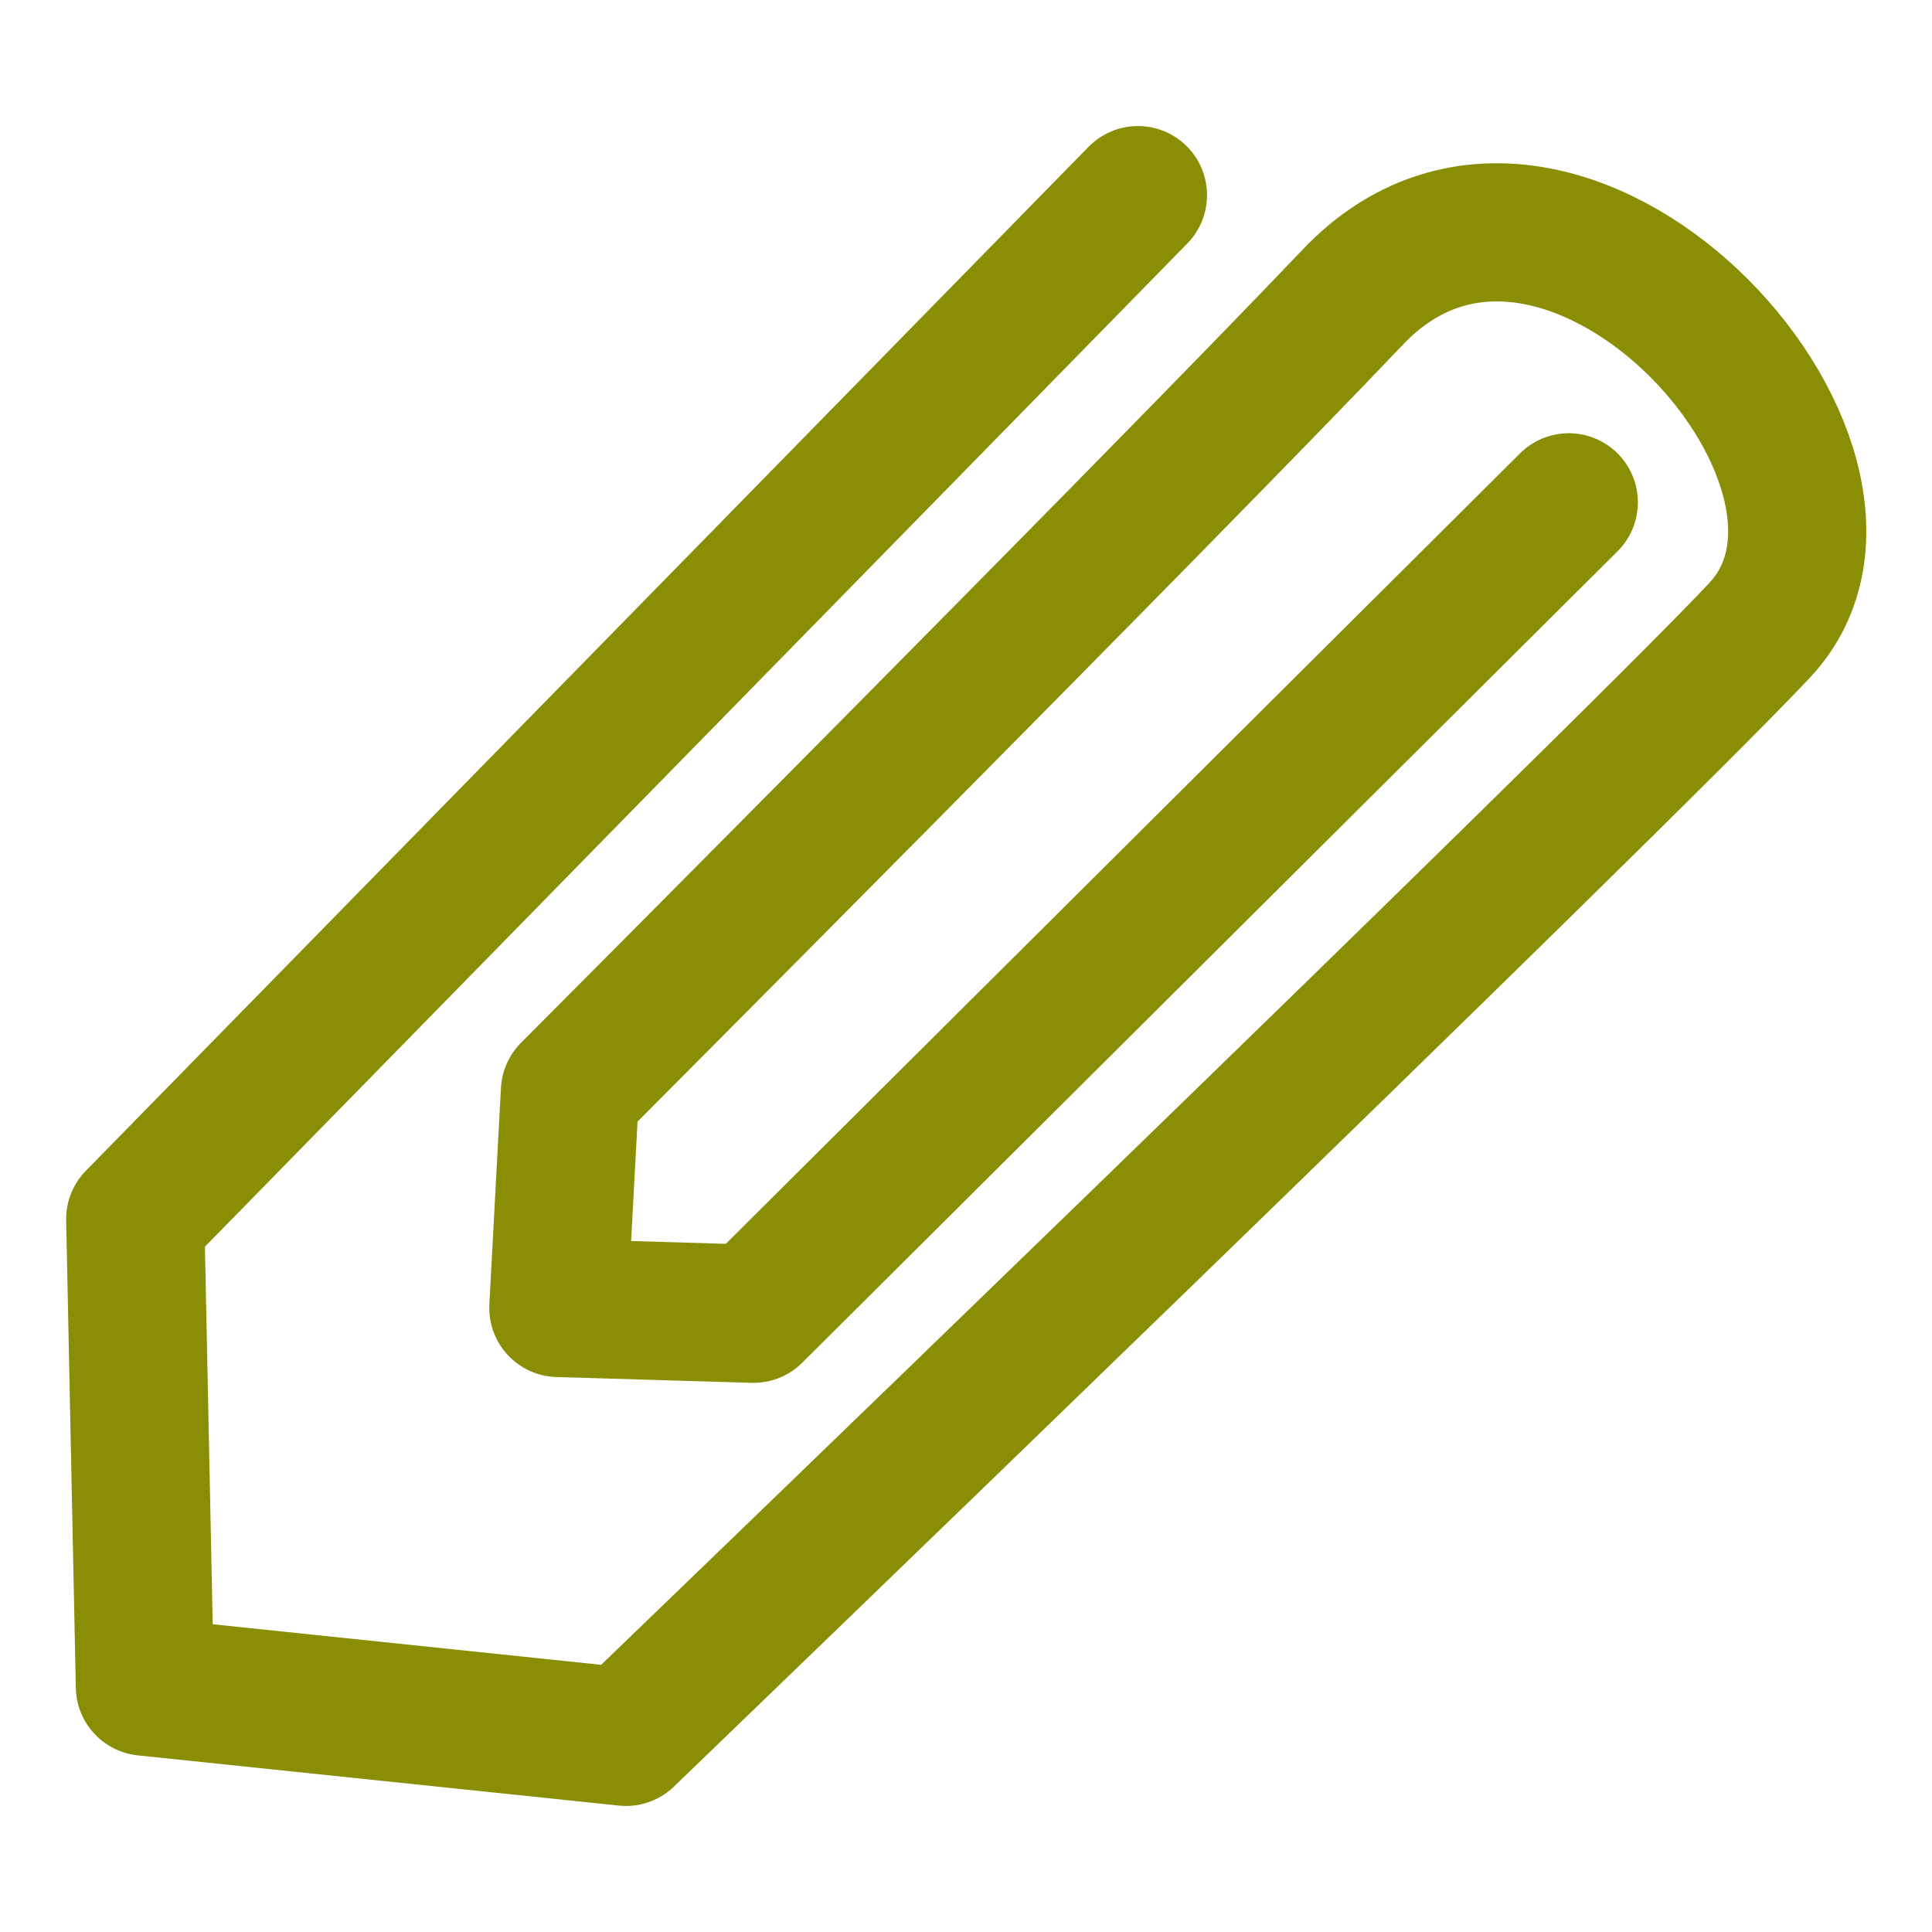 <?xml version="1.0" encoding="UTF-8"?> <!-- Generator: Adobe Illustrator 23.0.6, SVG Export Plug-In . SVG Version: 6.00 Build 0) --> <svg xmlns="http://www.w3.org/2000/svg" xmlns:xlink="http://www.w3.org/1999/xlink" id="Layer_1" x="0px" y="0px" viewBox="0 0 100 100" style="enable-background:new 0 0 100 100;" xml:space="preserve"> <style type="text/css"> .st0{fill:none;stroke:#898E05;stroke-width:7.152;stroke-linecap:round;stroke-linejoin:round;} </style> <g> <g id="Vordergrund_1_"> <path class="st0" d="M58.9,10.1L7,63.1l0.5,24.2l24.9,2.6c0,0,51.5-49.6,58.7-57.3C99,24.1,80.7,4.1,70,15.4 c-9.6,10.1-40.5,41.1-40.5,41.1l-0.6,11.2l10.1,0.3l42.2-42"></path> </g> </g> </svg> 